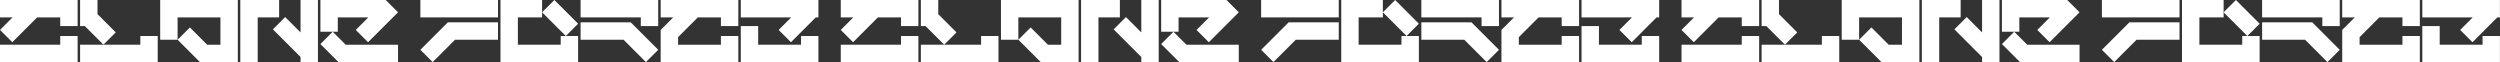 <svg viewBox="0 0 5538 138" fill="none"
  xmlns="http://www.w3.org/2000/svg">
  <rect x="0" y="0" width="5538" height="138" fill="#333333" stroke="none"/>
  <path d="M1228.07 0.002L1200.84 27.236L1253.38 79.773L1280.61 52.539L1228.07 0.002Z" fill="white"/>
  <path d="M1463.55 38.515H1491.34L1463.56 66.294H1463.55V99.039V137.554H1502.07H1635.49V118.296V99.039V79.781H1596.98V99.039H1502.07V82.257L1545.81 38.515H1596.98V57.773H1635.49V38.515V19.258V0H1463.55V38.515Z" fill="white"/>
  <path d="M1774.42 99.039H1679.51V57.773H1641V99.039V137.554H1812.94V118.296V79.781H1774.42V99.039Z" fill="white"/>
  <path d="M992.02 49.52L931.221 110.318L958.457 137.554L1007.98 88.034H1103.16V49.52H992.02Z" fill="white"/>
  <path d="M1103.16 0H931.221V38.515H1103.16V0Z" fill="white"/>
  <path d="M1286.11 38.515H1419.54V57.773H1458.05V38.515V19.258V0H1286.11V38.515Z" fill="white"/>
  <path d="M1397.25 49.52H1286.11V88.034H1381.3L1430.81 137.554L1458.05 110.318L1397.25 49.52Z" fill="white"/>
  <path d="M1200.83 38.515V27.236V0H1147.18H1108.67V38.515V99.039V137.554H1147.18H1280.61V118.296V99.039V79.781H1242.09V99.039H1147.18V38.515H1200.83Z" fill="white"/>
  <path d="M1641 0V38.515H1752.69L1724.9 66.308L1752.13 93.537L1807.15 38.515H1812.94V0H1641Z" fill="white"/>
  <path d="M133.427 99.038H0V137.553H171.942V118.296V99.038V79.781H133.427V99.038Z" fill="white"/>
  <path d="M310.871 99.038H177.444V137.553H349.386V118.296V99.038V79.781H310.871V99.038Z" fill="white"/>
  <path d="M0 38.515H27.793L0 66.308L27.235 93.536L82.257 38.515H133.427V57.772H171.942V38.515V19.258V0H0V38.515Z" fill="white"/>
  <path d="M229.109 98.977L256.345 71.741L215.959 31.355V0H177.444V57.773H187.912L229.109 98.977Z" fill="white"/>
  <path d="M532.331 137.553H570.845V38.515H618.301V0H532.331V38.515V137.553Z" fill="white"/>
  <path d="M665.757 71.803L631.74 37.786L604.505 65.022L665.757 126.274V137.553H704.272V0H665.757V71.803Z" fill="white"/>
  <path d="M354.887 0V19.258V88.034H393.402V38.515H488.314V99.038H458.871L420.638 60.806L393.402 88.041L442.914 137.553H488.314H526.829V0H354.887Z" fill="white"/>
  <path d="M748.29 70.228V38.515H815.952L788.118 66.356L815.347 93.591L881.703 27.236L854.474 0H854.467H709.775V33.907V70.228H748.29Z" fill="white"/>
  <path d="M881.703 137.553V99.038H765.711L737.01 70.331L709.775 97.566L749.762 137.553L749.769 137.546V137.553H881.703Z" fill="white"/>
  <path d="M3090.53 0.002L3063.3 27.236L3115.83 79.773L3143.07 52.539L3090.53 0.002Z" fill="white"/>
  <path d="M3326.01 38.515H3353.8L3326.02 66.294H3326.01V99.039V137.554H3364.52H3497.95V118.296V99.039V79.781H3459.44V99.039H3364.52V82.257L3408.27 38.515H3459.44V57.773H3497.95V38.515V19.258V0H3326.01V38.515Z" fill="white"/>
  <path d="M3636.88 99.039H3541.97V57.773H3503.45V99.039V137.554H3675.39V118.296V79.781H3636.88V99.039Z" fill="white"/>
  <path d="M2854.48 49.52L2793.68 110.318L2820.91 137.554L2870.43 88.034H2965.62V49.52H2854.48Z" fill="white"/>
  <path d="M2965.62 0H2793.68V38.515H2965.62V0Z" fill="white"/>
  <path d="M3148.57 38.515H3281.99V57.773H3320.51V38.515V19.258V0H3148.57V38.515Z" fill="white"/>
  <path d="M3259.71 49.52H3148.57V88.034H3243.75L3293.27 137.554L3320.51 110.318L3259.71 49.52Z" fill="white"/>
  <path d="M3063.29 38.515V27.236V0H3009.64H2971.12V38.515V99.039V137.554H3009.64H3143.06V118.296V99.039V79.781H3104.55V99.039H3009.64V38.515H3063.29Z" fill="white"/>
  <path d="M3503.45 0V38.515H3615.15L3587.35 66.308L3614.59 93.537L3669.61 38.515H3675.39V0H3503.45Z" fill="white"/>
  <path d="M1995.88 99.038H1862.46V137.553H2034.4V118.296V99.038V79.781H1995.88V99.038Z" fill="white"/>
  <path d="M2173.33 99.038H2039.9V137.553H2211.84V118.296V99.038V79.781H2173.33V99.038Z" fill="white"/>
  <path d="M1862.46 38.515H1890.25L1862.46 66.308L1889.69 93.536L1944.71 38.515H1995.88V57.772H2034.4V38.515V19.258V0H1862.46V38.515Z" fill="white"/>
  <path d="M2091.57 98.977L2118.8 71.741L2078.42 31.355V0H2039.9V57.773H2050.37L2091.57 98.977Z" fill="white"/>
  <path d="M2394.79 137.553H2433.3V38.515H2480.76V0H2394.79V38.515V137.553Z" fill="white"/>
  <path d="M2528.21 71.803L2494.2 37.786L2466.96 65.022L2528.21 126.274V137.553H2566.73V0H2528.21V71.803Z" fill="white"/>
  <path d="M2217.34 0V19.258V88.034H2255.86V38.515H2350.77V99.038H2321.33L2283.09 60.806L2255.86 88.041L2305.37 137.553H2350.77H2389.29V0H2217.34Z" fill="white"/>
  <path d="M2610.75 70.228V38.515H2678.41L2650.58 66.356L2677.8 93.591L2744.16 27.236L2716.93 0H2716.92H2572.23V33.907V70.228H2610.75Z" fill="white"/>
  <path d="M2744.16 137.553V99.038H2628.17L2599.47 70.331L2572.23 97.566L2612.22 137.553L2612.23 137.546V137.553H2744.16Z" fill="white"/>
  <path d="M4952.99 0.002L4925.75 27.236L4978.29 79.773L5005.52 52.539L4952.99 0.002Z" fill="white"/>
  <path d="M5188.47 38.515H5216.26L5188.47 66.294H5188.47V99.039V137.554H5226.98H5360.41V118.296V99.039V79.781H5321.89V99.039H5226.98V82.257L5270.72 38.515H5321.89V57.773H5360.41V38.515V19.258V0H5188.47V38.515Z" fill="white"/>
  <path d="M5499.34 99.039H5404.43V57.773H5365.91V99.039V137.554H5537.85V118.296V79.781H5499.34V99.039Z" fill="white"/>
  <path d="M4716.93 49.52L4656.14 110.318L4683.37 137.554L4732.89 88.034H4828.08V49.52H4716.93Z" fill="white"/>
  <path d="M4828.08 0H4656.14V38.515H4828.08V0Z" fill="white"/>
  <path d="M5011.02 38.515H5144.45V57.773H5182.96V38.515V19.258V0H5011.02V38.515Z" fill="white"/>
  <path d="M5122.17 49.52H5011.02V88.034H5106.21L5155.73 137.554L5182.96 110.318L5122.17 49.52Z" fill="white"/>
  <path d="M4925.75 38.515V27.236V0H4872.1H4833.58V38.515V99.039V137.554H4872.1H5005.52V118.296V99.039V79.781H4967.01V99.039H4872.1V38.515H4925.75Z" fill="white"/>
  <path d="M5365.91 0V38.515H5477.6L5449.81 66.308L5477.05 93.537L5532.07 38.515H5537.85V0H5365.91Z" fill="white"/>
  <path d="M3858.34 99.038H3724.91V137.553H3896.86V118.296V99.038V79.781H3858.34V99.038Z" fill="white"/>
  <path d="M4035.79 99.038H3902.36V137.553H4074.3V118.296V99.038V79.781H4035.79V99.038Z" fill="white"/>
  <path d="M3724.91 38.515H3752.71L3724.91 66.308L3752.15 93.536L3807.17 38.515H3858.34V57.772H3896.86V38.515V19.258V0H3724.91V38.515Z" fill="white"/>
  <path d="M3954.02 98.977L3981.26 71.741L3940.87 31.355V0H3902.36V57.773H3912.83L3954.02 98.977Z" fill="white"/>
  <path d="M4257.25 137.553H4295.76V38.515H4343.22V0H4257.25V38.515V137.553Z" fill="white"/>
  <path d="M4390.67 71.803L4356.65 37.786L4329.42 65.022L4390.67 126.274V137.553H4429.19V0H4390.67V71.803Z" fill="white"/>
  <path d="M4079.8 0V19.258V88.034H4118.32V38.515H4213.23V99.038H4183.78L4145.55 60.806L4118.32 88.041L4167.83 137.553H4213.23H4251.74V0H4079.8Z" fill="white"/>
  <path d="M4473.2 70.228V38.515H4540.87L4513.03 66.356L4540.26 93.591L4606.62 27.236L4579.39 0H4579.38H4434.69V33.907V70.228H4473.2Z" fill="white"/>
  <path d="M4606.62 137.553V99.038H4490.63L4461.92 70.331L4434.69 97.566L4474.68 137.553L4474.68 137.546V137.553H4606.62Z" fill="white"/>
</svg>

